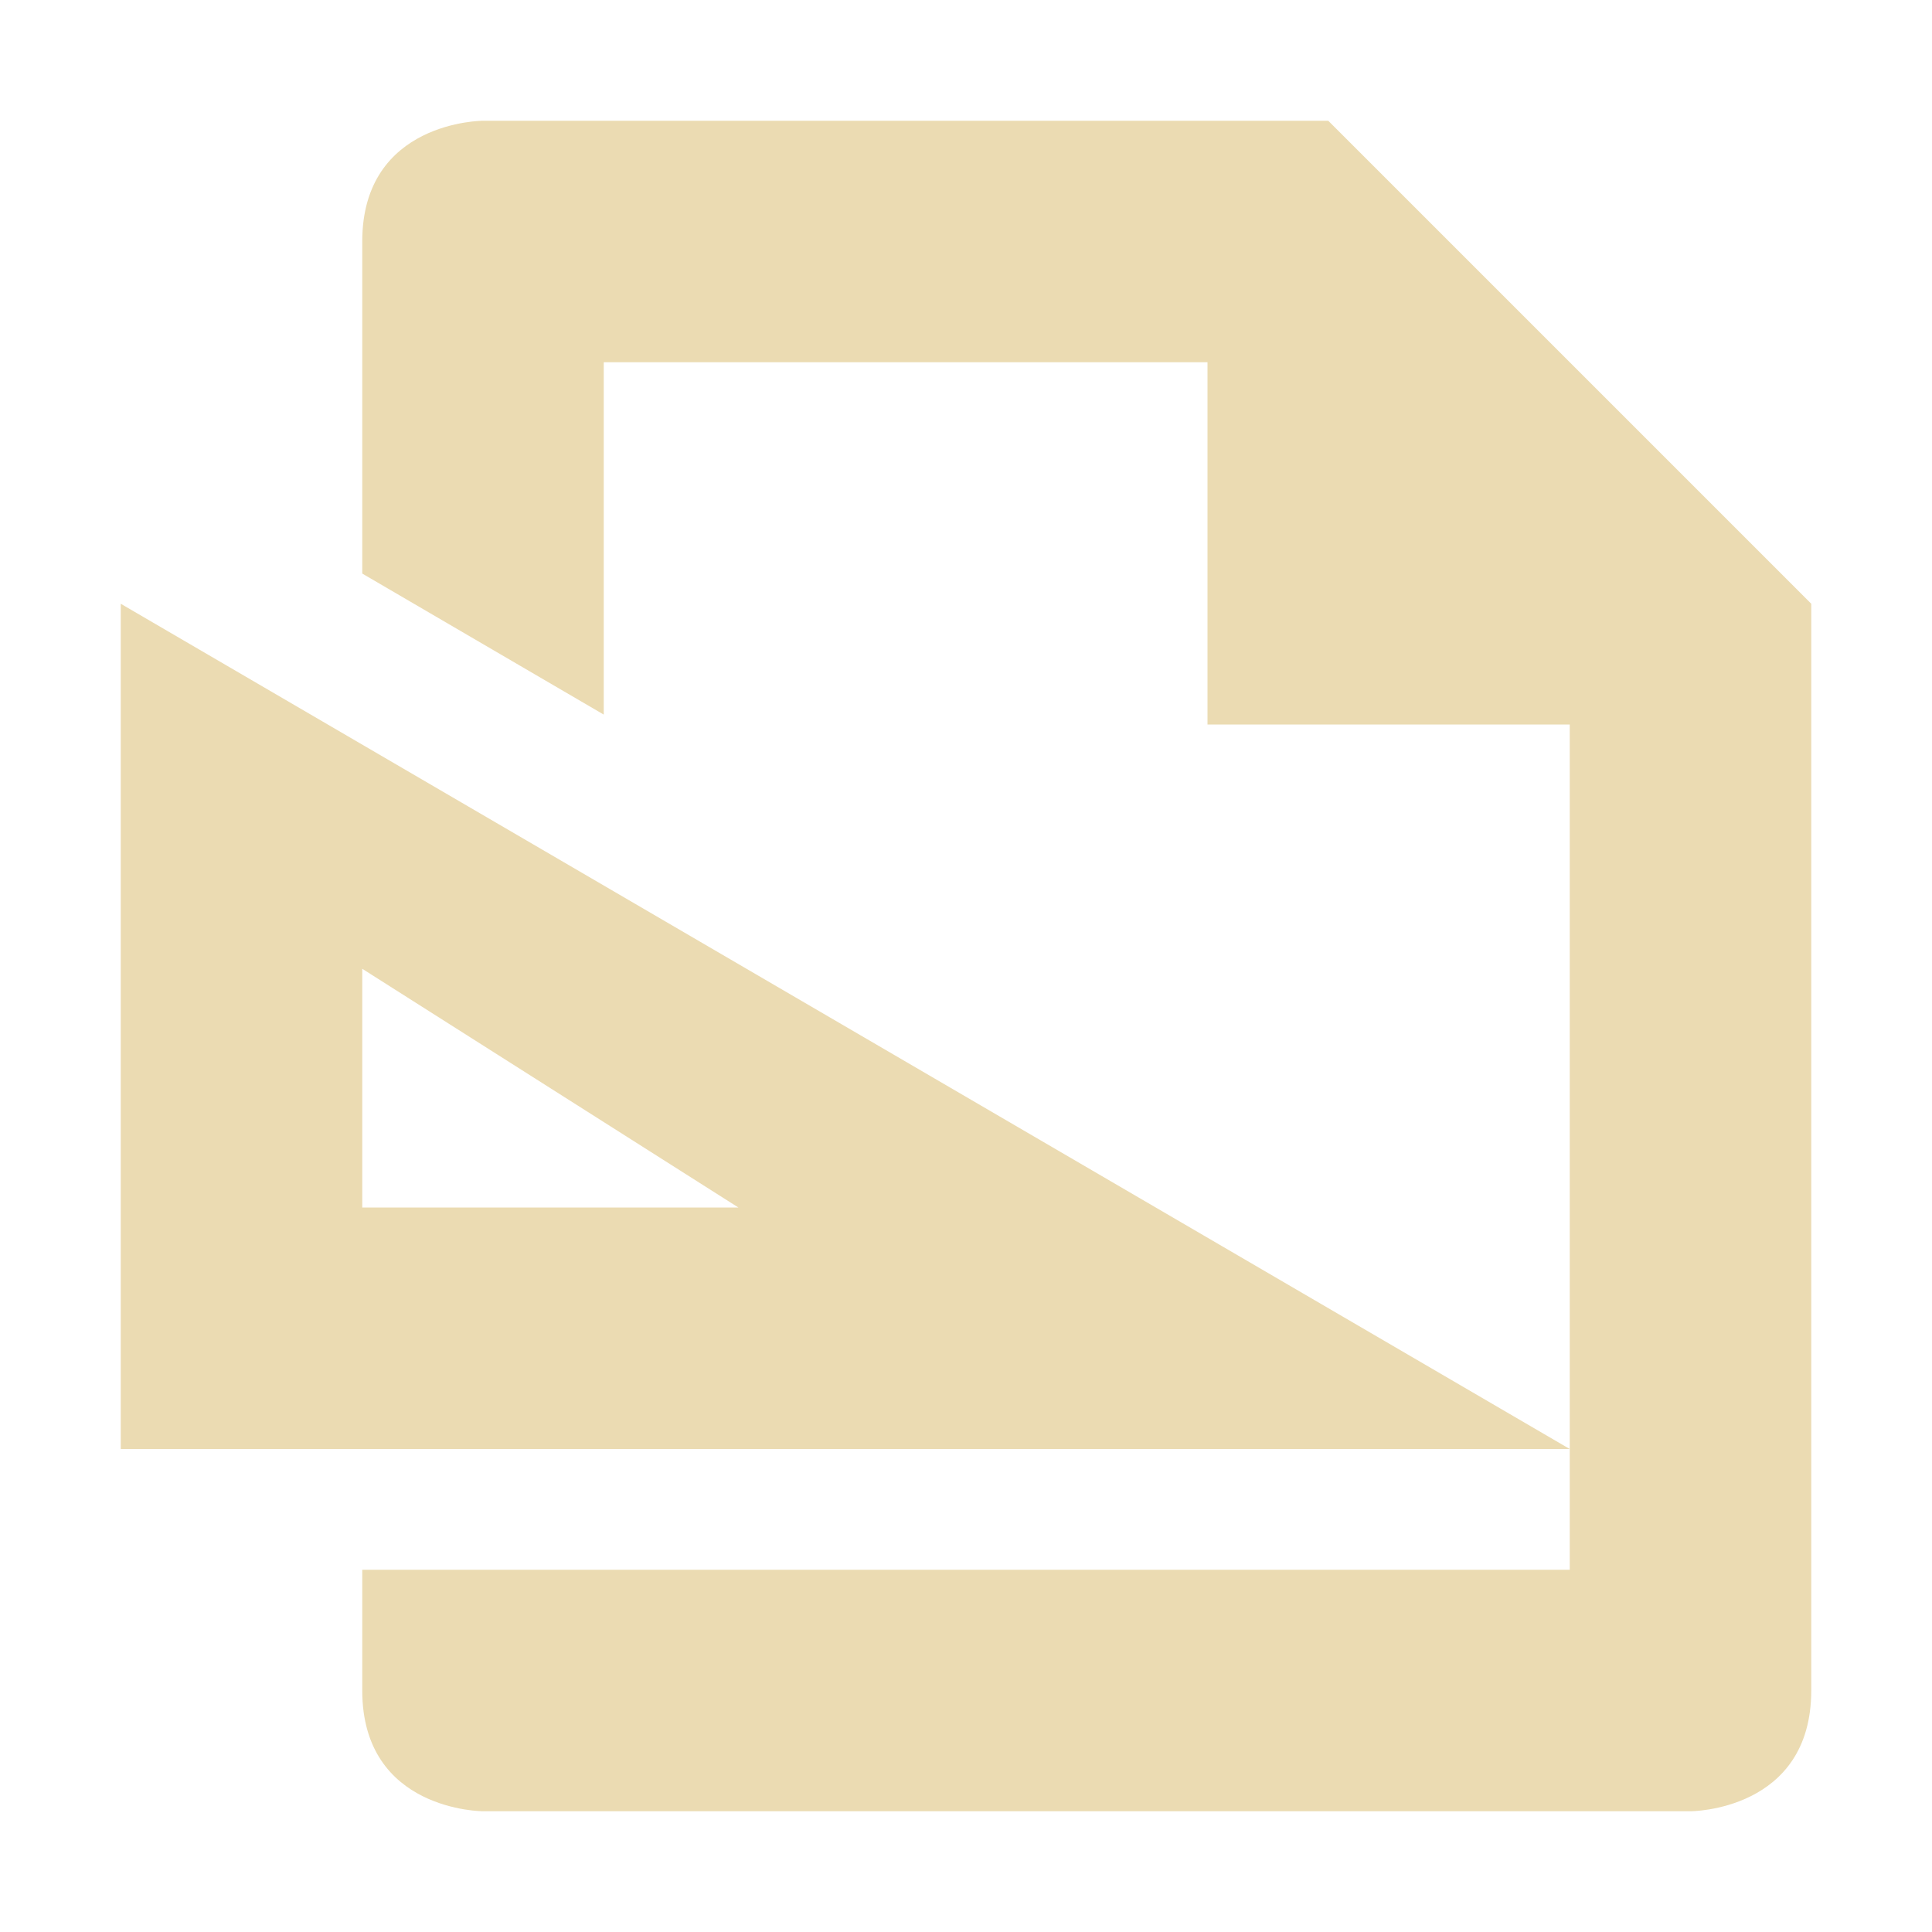 <svg width="16" height="16" version="1.1" viewBox="0 0 16 16" xmlns="http://www.w3.org/2000/svg">
  <defs>
    <style id="current-color-scheme" type="text/css">.ColorScheme-Text { color:#ebdbb2; } .ColorScheme-Highlight { color:#458588; }</style>
  </defs>
  <path class="ColorScheme-Text" d="m4 1s-1 1e-6 -1 1v2.75l2 1.168v-2.918h5v3h3v7h-10v1c0 1 1 1 1 1h10s1-1e-6 1-1v-9l-4-4zm9 11-12-7v7zm-10-3.977 3.115 1.977h-3.115z" fill="currentColor"/>
</svg>
